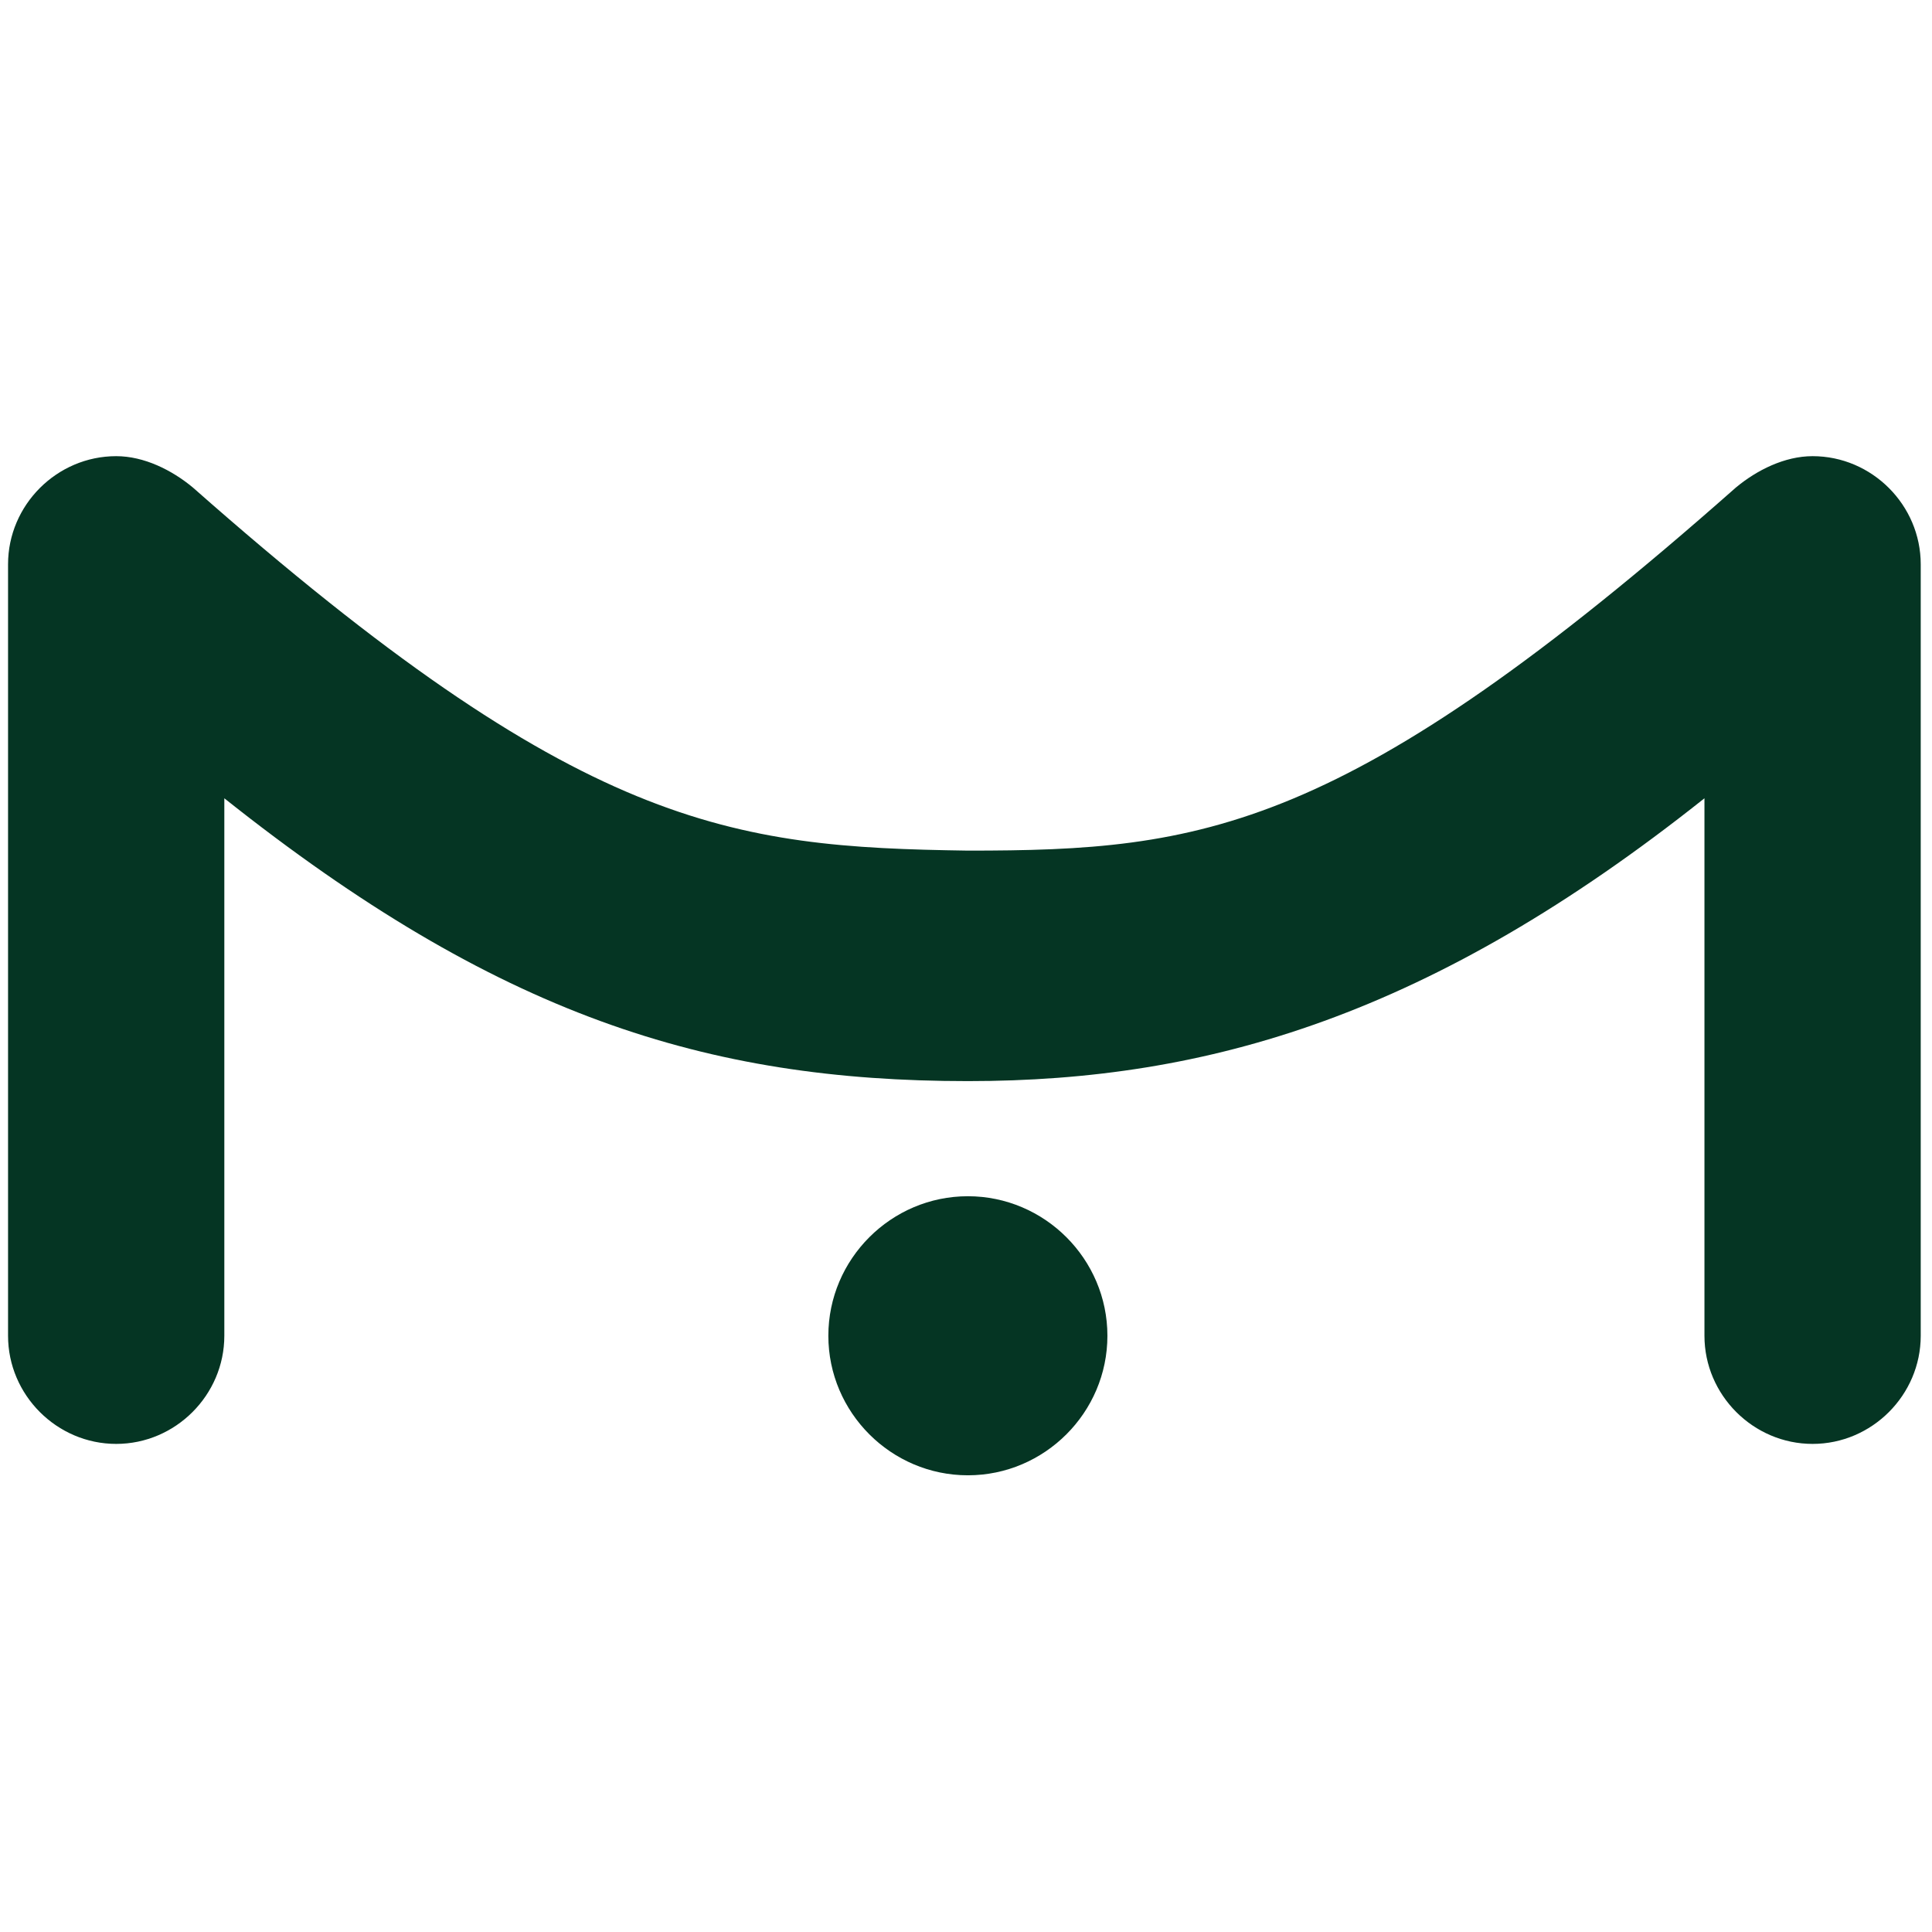 <?xml version="1.0" encoding="utf-8"?>
<!-- Generator: Adobe Illustrator 19.0.0, SVG Export Plug-In . SVG Version: 6.00 Build 0)  -->
<svg version="1.1" id="Layer_1" xmlns="http://www.w3.org/2000/svg" xmlns:xlink="http://www.w3.org/1999/xlink" x="0px" y="0px"
	 viewBox="0 0 720 720" style="enable-background:new 0 0 720 720;" xml:space="preserve">
<style type="text/css">
	.st0{fill:#053523;}
</style>
<path class="st0" d="M43.3,538.1C21.2,538.1,3,519.9,3,497.8V210.3C3,188.2,21.2,170,43.3,170c10.4,0,20.8,5.2,28.6,11.7
	c144.4,127.5,200.3,134,288.8,135.3c87.2,0,140.5-6.5,286.2-135.3c7.8-6.5,18.2-11.7,28.6-11.7c22.1,0,40.3,18.2,40.3,40.3v287.5
	c0,22.1-18.2,40.3-40.3,40.3s-40.3-18.2-40.3-40.3V297.5c-101.5,80.7-184.7,105.4-274.5,105.4c-97.6,0-175.6-24.7-277.1-105.4v200.3
	C83.6,519.9,65.4,538.1,43.3,538.1z M360.7,445.8c28.6,0,52,23.4,52,52s-23.4,52-52,52c-28.6,0-52-23.4-52-52
	S332.1,445.8,360.7,445.8z"/>
</svg>
